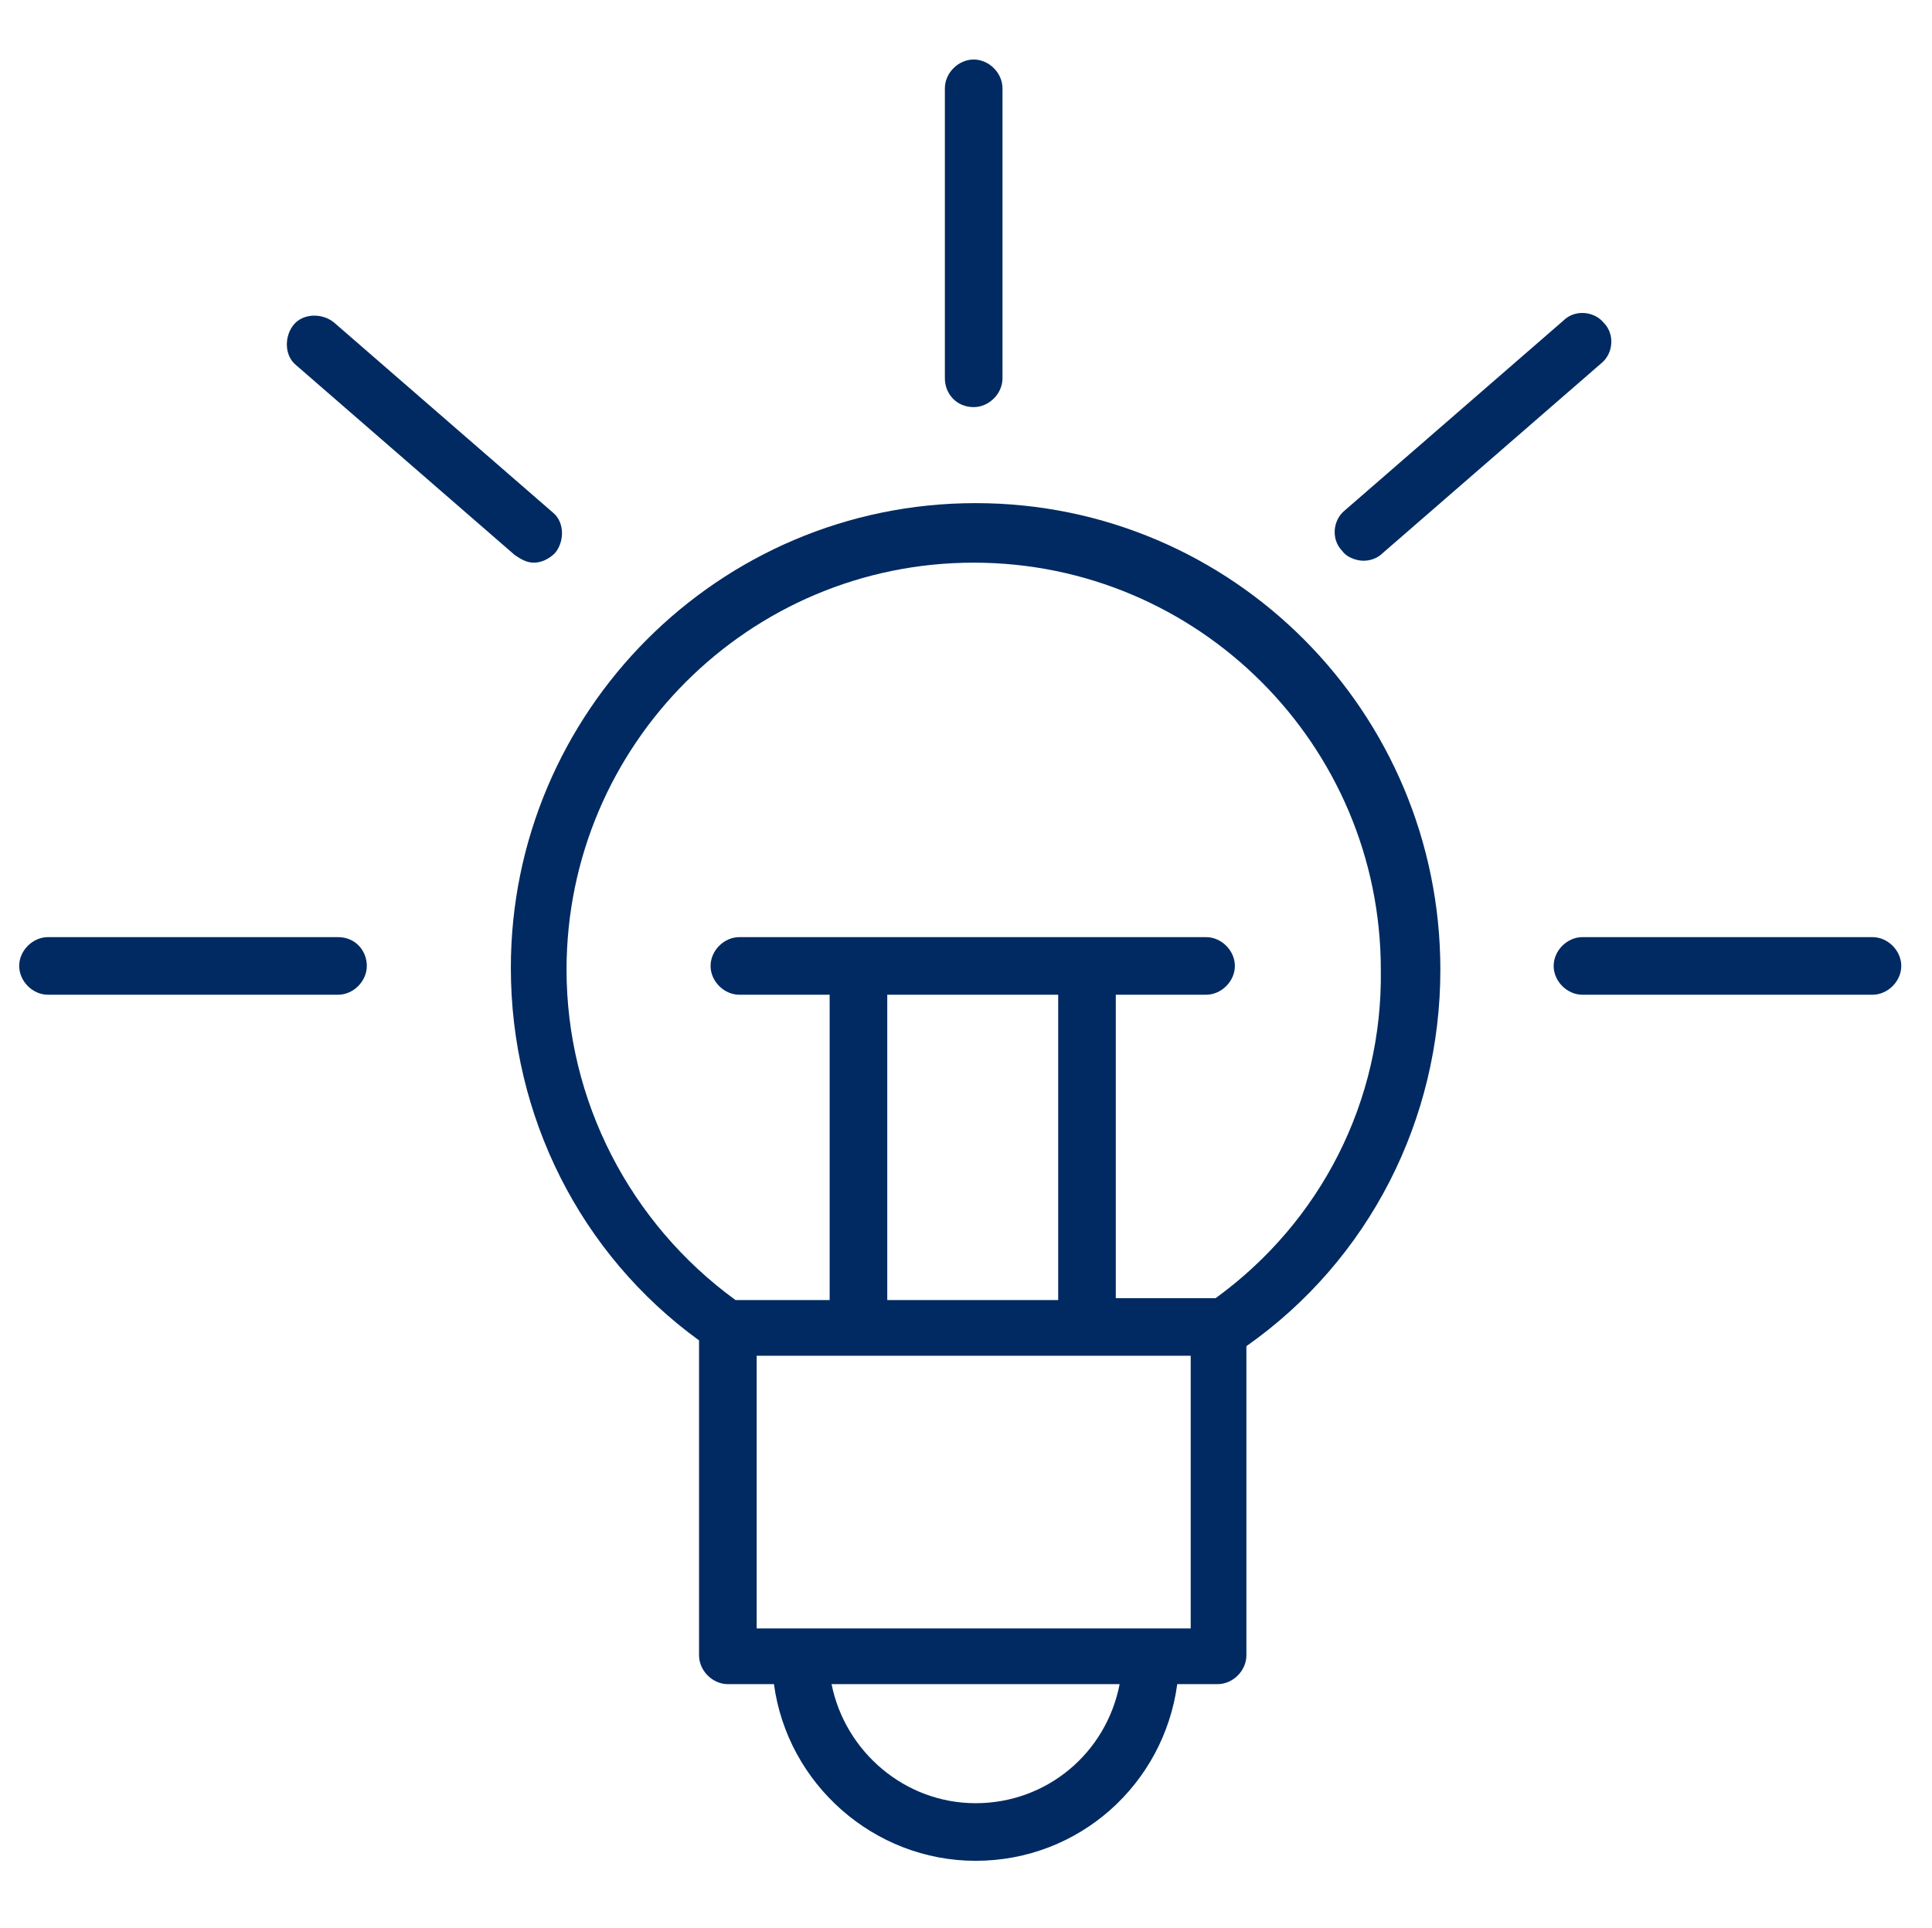 <?xml version="1.0" encoding="UTF-8"?> <!-- Generator: Adobe Illustrator 24.0.0, SVG Export Plug-In . SVG Version: 6.00 Build 0) --> <svg xmlns="http://www.w3.org/2000/svg" xmlns:xlink="http://www.w3.org/1999/xlink" id="Layer_1" x="0px" y="0px" viewBox="0 0 100.6 100.4" style="enable-background:new 0 0 100.6 100.4;" xml:space="preserve"> <style type="text/css"> .st0{fill:#002A61;} </style> <g> <path class="st0" d="M50.8,26.2c-13.4,0-24.2,10.9-24.2,24.2c0,7.7,3.6,14.9,9.8,19.4v16.4c0,0.8,0.7,1.5,1.5,1.5h2.4 c0.7,5.2,5.2,9.2,10.5,9.2c5.4,0,9.8-4,10.5-9.2h2.1c0.8,0,1.5-0.7,1.5-1.5V70.1C71.3,65.6,75,58.3,75,50.5 C75,37.1,64.2,26.2,50.8,26.2z M50.8,93.9c-3.7,0-6.8-2.7-7.5-6.2h15C57.6,91.3,54.5,93.9,50.8,93.9z M62,84.8H39.4V70.6H62V84.8z M55.1,51.8v15.9h-8.9V51.8H55.1z M63.3,67.6h-5.2V51.8h4.7c0.8,0,1.5-0.7,1.5-1.5c0-0.8-0.7-1.5-1.5-1.5H38.5 c-0.8,0-1.5,0.7-1.5,1.5c0,0.8,0.7,1.5,1.5,1.5h4.7v15.9h-4.9c-5.5-4-8.8-10.4-8.8-17.2c0-11.7,9.5-21.2,21.2-21.2 c11.7,0,21.2,9.5,21.2,21.2C72,57.3,68.8,63.6,63.3,67.6z"></path> <path class="st0" d="M50.7,21.2c0.8,0,1.5-0.7,1.5-1.5V4.6c0-0.8-0.7-1.5-1.5-1.5c-0.8,0-1.5,0.7-1.5,1.5v15.1 C49.2,20.5,49.8,21.2,50.7,21.2z"></path> <path class="st0" d="M17.6,48.8H2.5c-0.8,0-1.5,0.7-1.5,1.5c0,0.8,0.7,1.5,1.5,1.5h15.1c0.8,0,1.5-0.7,1.5-1.5S18.5,48.8,17.6,48.8 z"></path> <path class="st0" d="M97.5,48.8H82.4c-0.8,0-1.5,0.7-1.5,1.5c0,0.8,0.7,1.5,1.5,1.5h15.1c0.8,0,1.5-0.7,1.5-1.5 S98.3,48.8,97.5,48.8z"></path> <path class="st0" d="M26.8,28.9c0.3,0.2,0.6,0.4,1,0.4c0.4,0,0.8-0.2,1.1-0.5c0.5-0.6,0.5-1.6-0.1-2.1l-11.4-9.9 c-0.6-0.5-1.6-0.5-2.1,0.1c-0.5,0.6-0.5,1.6,0.1,2.1L26.8,28.9z"></path> <path class="st0" d="M71,29.2c0.3,0,0.7-0.1,1-0.4l11.4-9.9c0.6-0.5,0.7-1.5,0.1-2.1c-0.5-0.6-1.5-0.7-2.1-0.1L70,26.6 c-0.6,0.5-0.7,1.5-0.1,2.1C70.1,29,70.6,29.2,71,29.2z"></path> </g> </svg> 